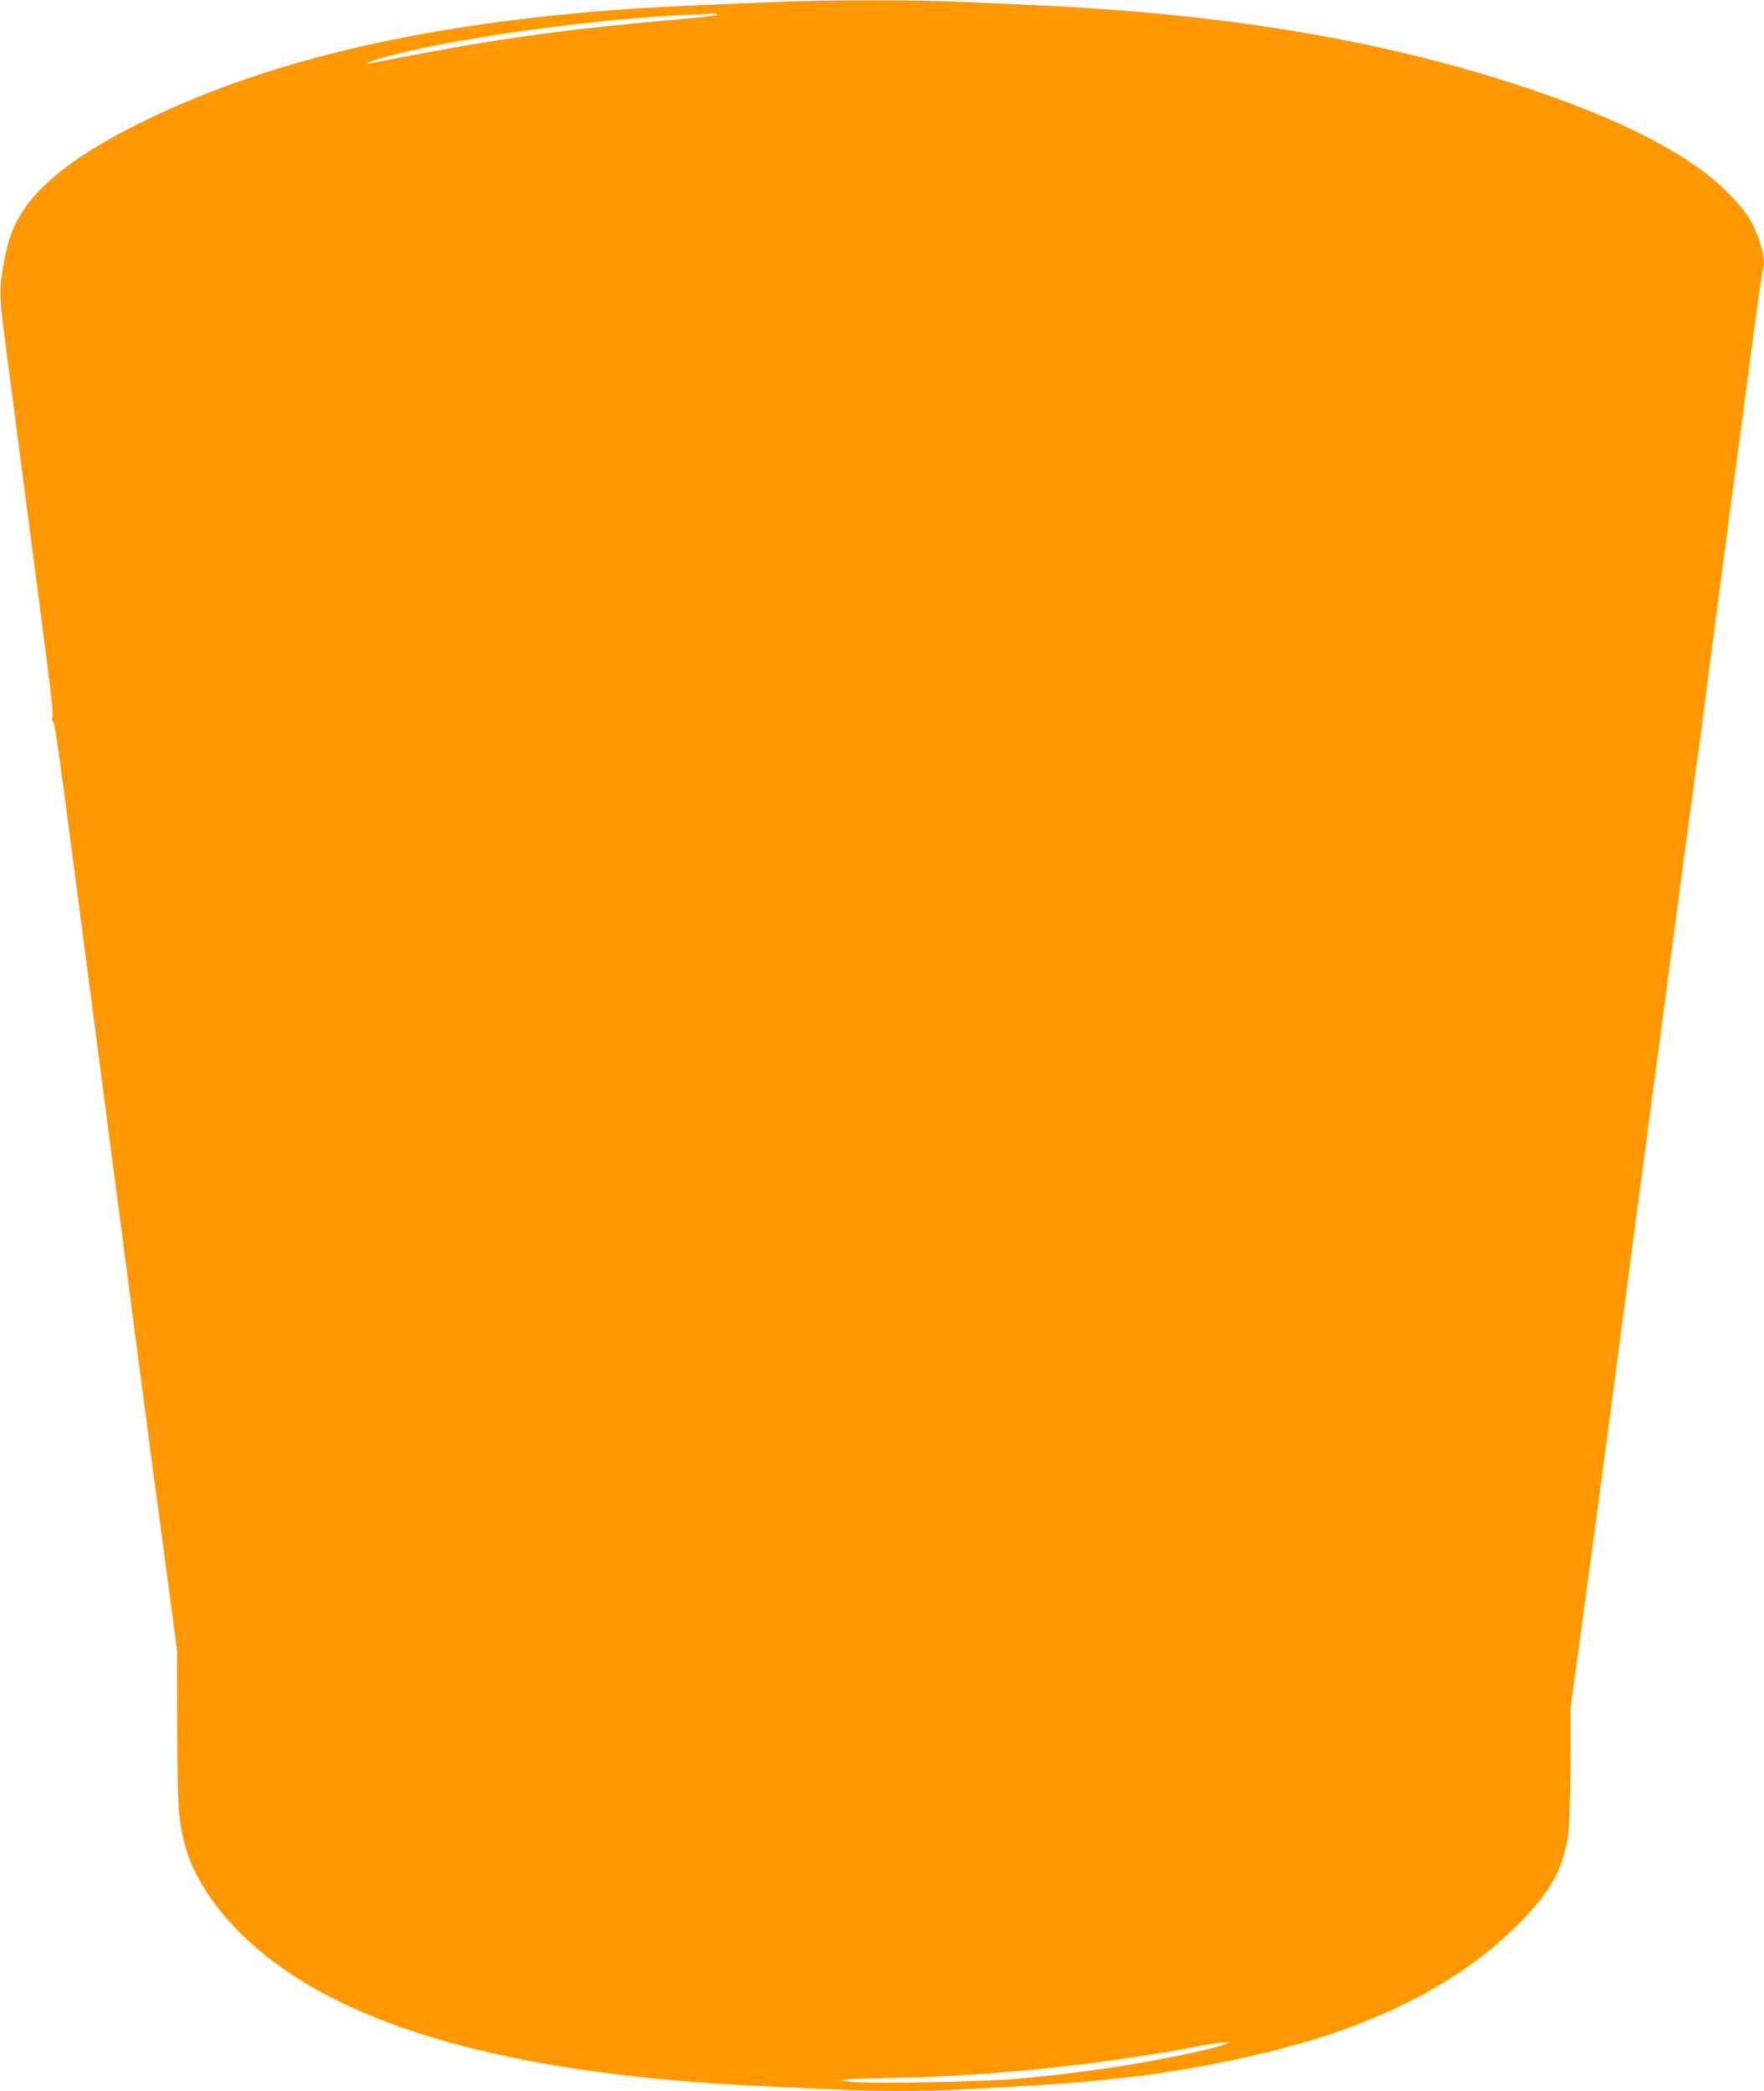 <?xml version="1.0" standalone="no"?>
<!DOCTYPE svg PUBLIC "-//W3C//DTD SVG 20010904//EN"
 "http://www.w3.org/TR/2001/REC-SVG-20010904/DTD/svg10.dtd">
<svg version="1.0" xmlns="http://www.w3.org/2000/svg"
 width="1080pt" height="1280pt" viewBox="0 0 1080 1280"
 preserveAspectRatio="xMidYMid meet">
<g transform="translate(0,1280) scale(0.1,-0.1)"
fill="#ff9800" stroke="none">
<path d="M4775 12789 c-619 -25 -740 -31 -930 -44 -1205 -85 -2150 -299 -2910
-660 -456 -216 -723 -422 -835 -645 -37 -73 -58 -144 -81 -272 -25 -144 -24
-186 20 -518 17 -129 40 -305 51 -390 11 -85 41 -309 65 -498 161 -1223 174
-1335 166 -1350 -7 -12 -5 -22 4 -32 12 -14 26 -112 131 -915 14 -104 47 -359
74 -565 27 -206 77 -584 110 -840 33 -256 83 -634 110 -840 27 -206 59 -447
70 -535 65 -502 128 -972 192 -1450 l72 -540 1 -475 c2 -478 5 -544 42 -695
56 -235 238 -488 501 -698 585 -467 1593 -732 3037 -797 132 -6 329 -15 438
-20 254 -13 551 -13 792 0 576 30 746 43 1030 76 450 53 960 166 1299 289 439
159 773 357 1041 616 218 212 299 349 336 574 7 42 12 213 13 425 l2 355 57
420 c78 569 79 580 222 1655 152 1153 162 1228 180 1360 8 58 80 600 160 1205
80 605 153 1145 161 1200 9 55 18 123 21 150 4 41 187 1437 238 1810 8 61 40
299 70 530 31 231 60 436 65 455 15 55 12 96 -15 184 -35 115 -86 196 -190
301 -230 234 -643 449 -1250 651 -878 291 -1837 451 -3025 504 -135 6 -339 15
-455 20 -240 11 -799 11 -1080 -1z m-382 -78 c10 -4 -100 -17 -245 -30 -722
-62 -1161 -125 -1870 -267 -54 -11 -27 5 45 27 379 113 1268 240 1872 268 94
4 172 8 175 9 3 0 13 -3 23 -7z m3099 -12427 c-18 -8 -92 -28 -165 -44 -329
-73 -703 -130 -1097 -165 -203 -19 -897 -32 -1015 -19 l-80 8 55 7 c30 4 113
7 183 8 613 5 1303 72 1937 190 85 16 169 29 185 29 l30 0 -33 -14z"/>
</g>
</svg>
